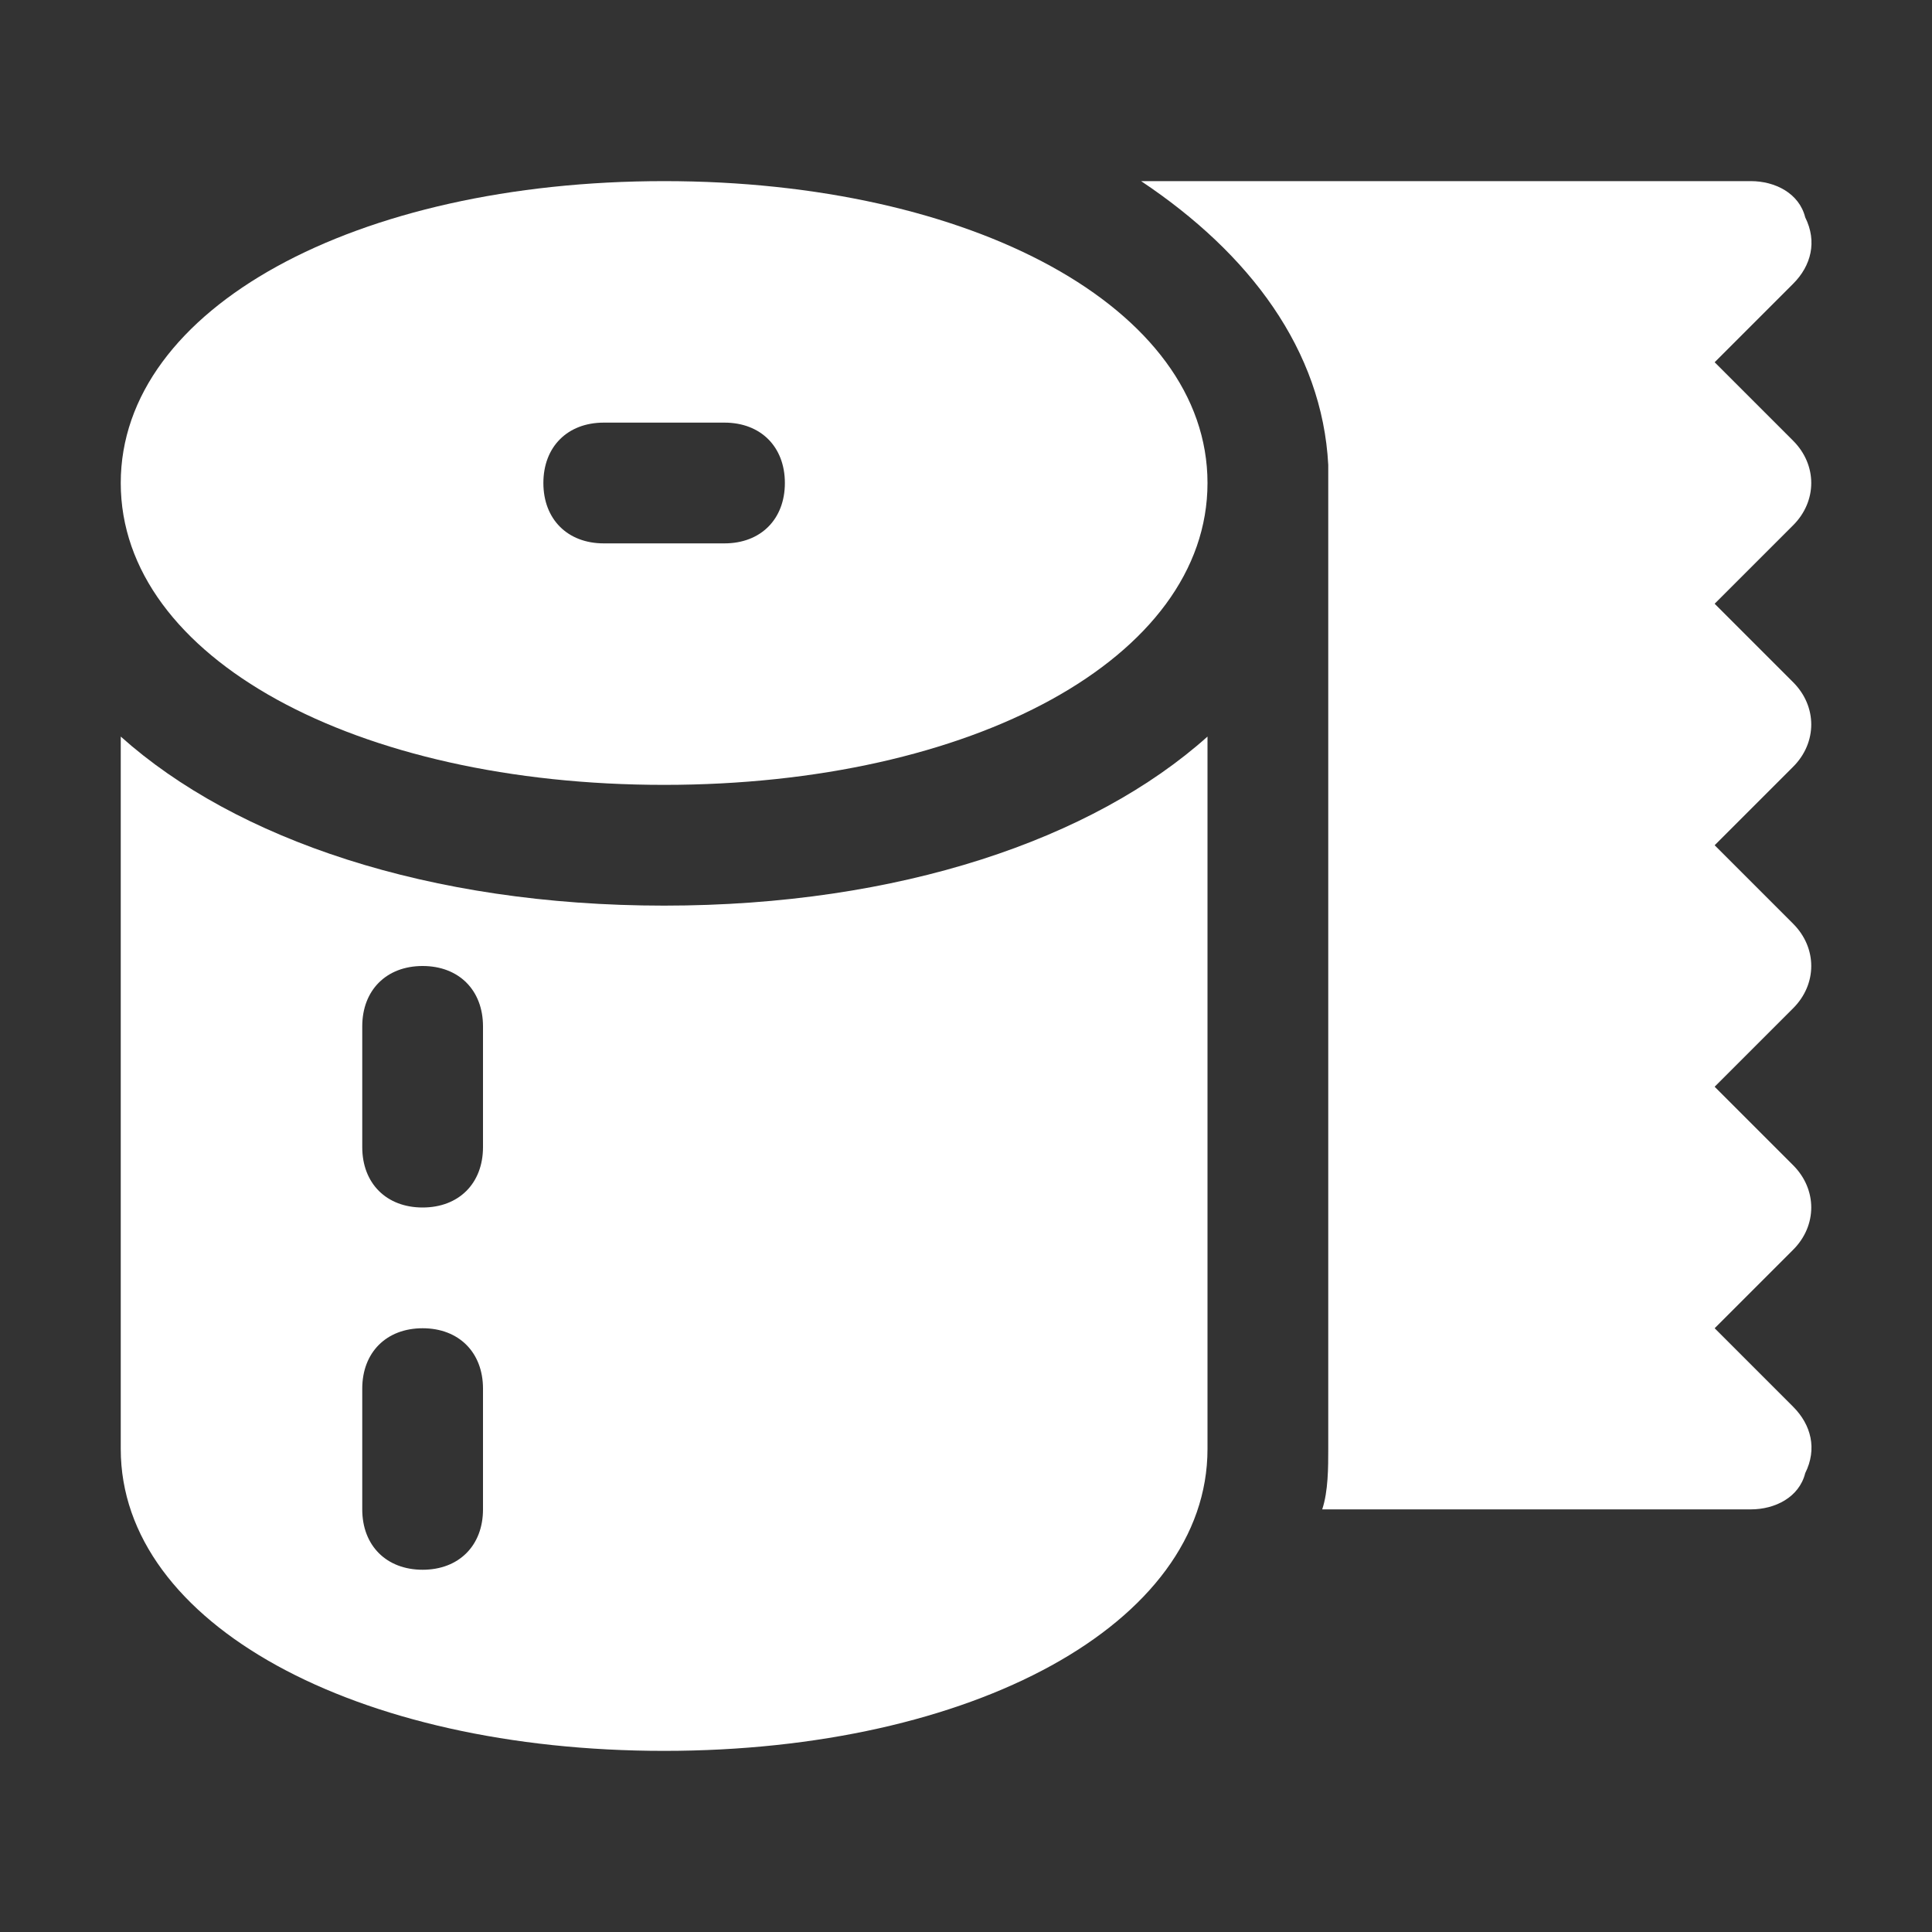 <?xml version="1.0" encoding="UTF-8"?> <svg xmlns="http://www.w3.org/2000/svg" width="32" height="32" viewBox="0 0 32 32" fill="none"><rect x="0" y="0" width="32" height="32" fill="#333333" stroke="none"/> <path d="M11 13C16.1 13 20 10.9 20 8C20 5.1 16.1 3 11 3C5.9 3 2 5.1 2 8C2 10.9 5.9 13 11 13ZM10 7H12C12.6 7 13 7.4 13 8C13 8.6 12.6 9 12 9H10C9.4 9 9 8.6 9 8C9 7.4 9.4 7 10 7Z" fill="white"></path> <path d="M29.7 11.3L28.4 10L29.7 8.7C30.1 8.3 30.1 7.7 29.7 7.3L28.4 6L29.7 4.7C30 4.4 30.1 4 29.9 3.6C29.8 3.2 29.4 3 29 3H18.9C20.7 4.2 21.9 5.8 22 7.7V24C22 24.3 22 24.7 21.9 25H29C29.4 25 29.8 24.8 29.9 24.4C30.1 24 30 23.6 29.7 23.3L28.4 22L29.7 20.7C30.1 20.3 30.1 19.7 29.7 19.3L28.4 18L29.7 16.7C30.1 16.3 30.1 15.7 29.7 15.3L28.4 14L29.7 12.7C30.1 12.3 30.1 11.7 29.7 11.3Z" fill="white"></path> <path d="M11 15C7.1 15 3.9 13.9 2 12.2V24C2 26.9 5.9 29 11 29C16.1 29 20 26.9 20 24V12.2C18.1 13.9 14.9 15 11 15ZM8 25C8 25.6 7.6 26 7 26C6.4 26 6 25.6 6 25V23C6 22.4 6.4 22 7 22C7.6 22 8 22.4 8 23V25ZM8 19C8 19.6 7.6 20 7 20C6.4 20 6 19.6 6 19V17C6 16.4 6.4 16 7 16C7.6 16 8 16.4 8 17V19Z" fill="white"></path> </svg> 